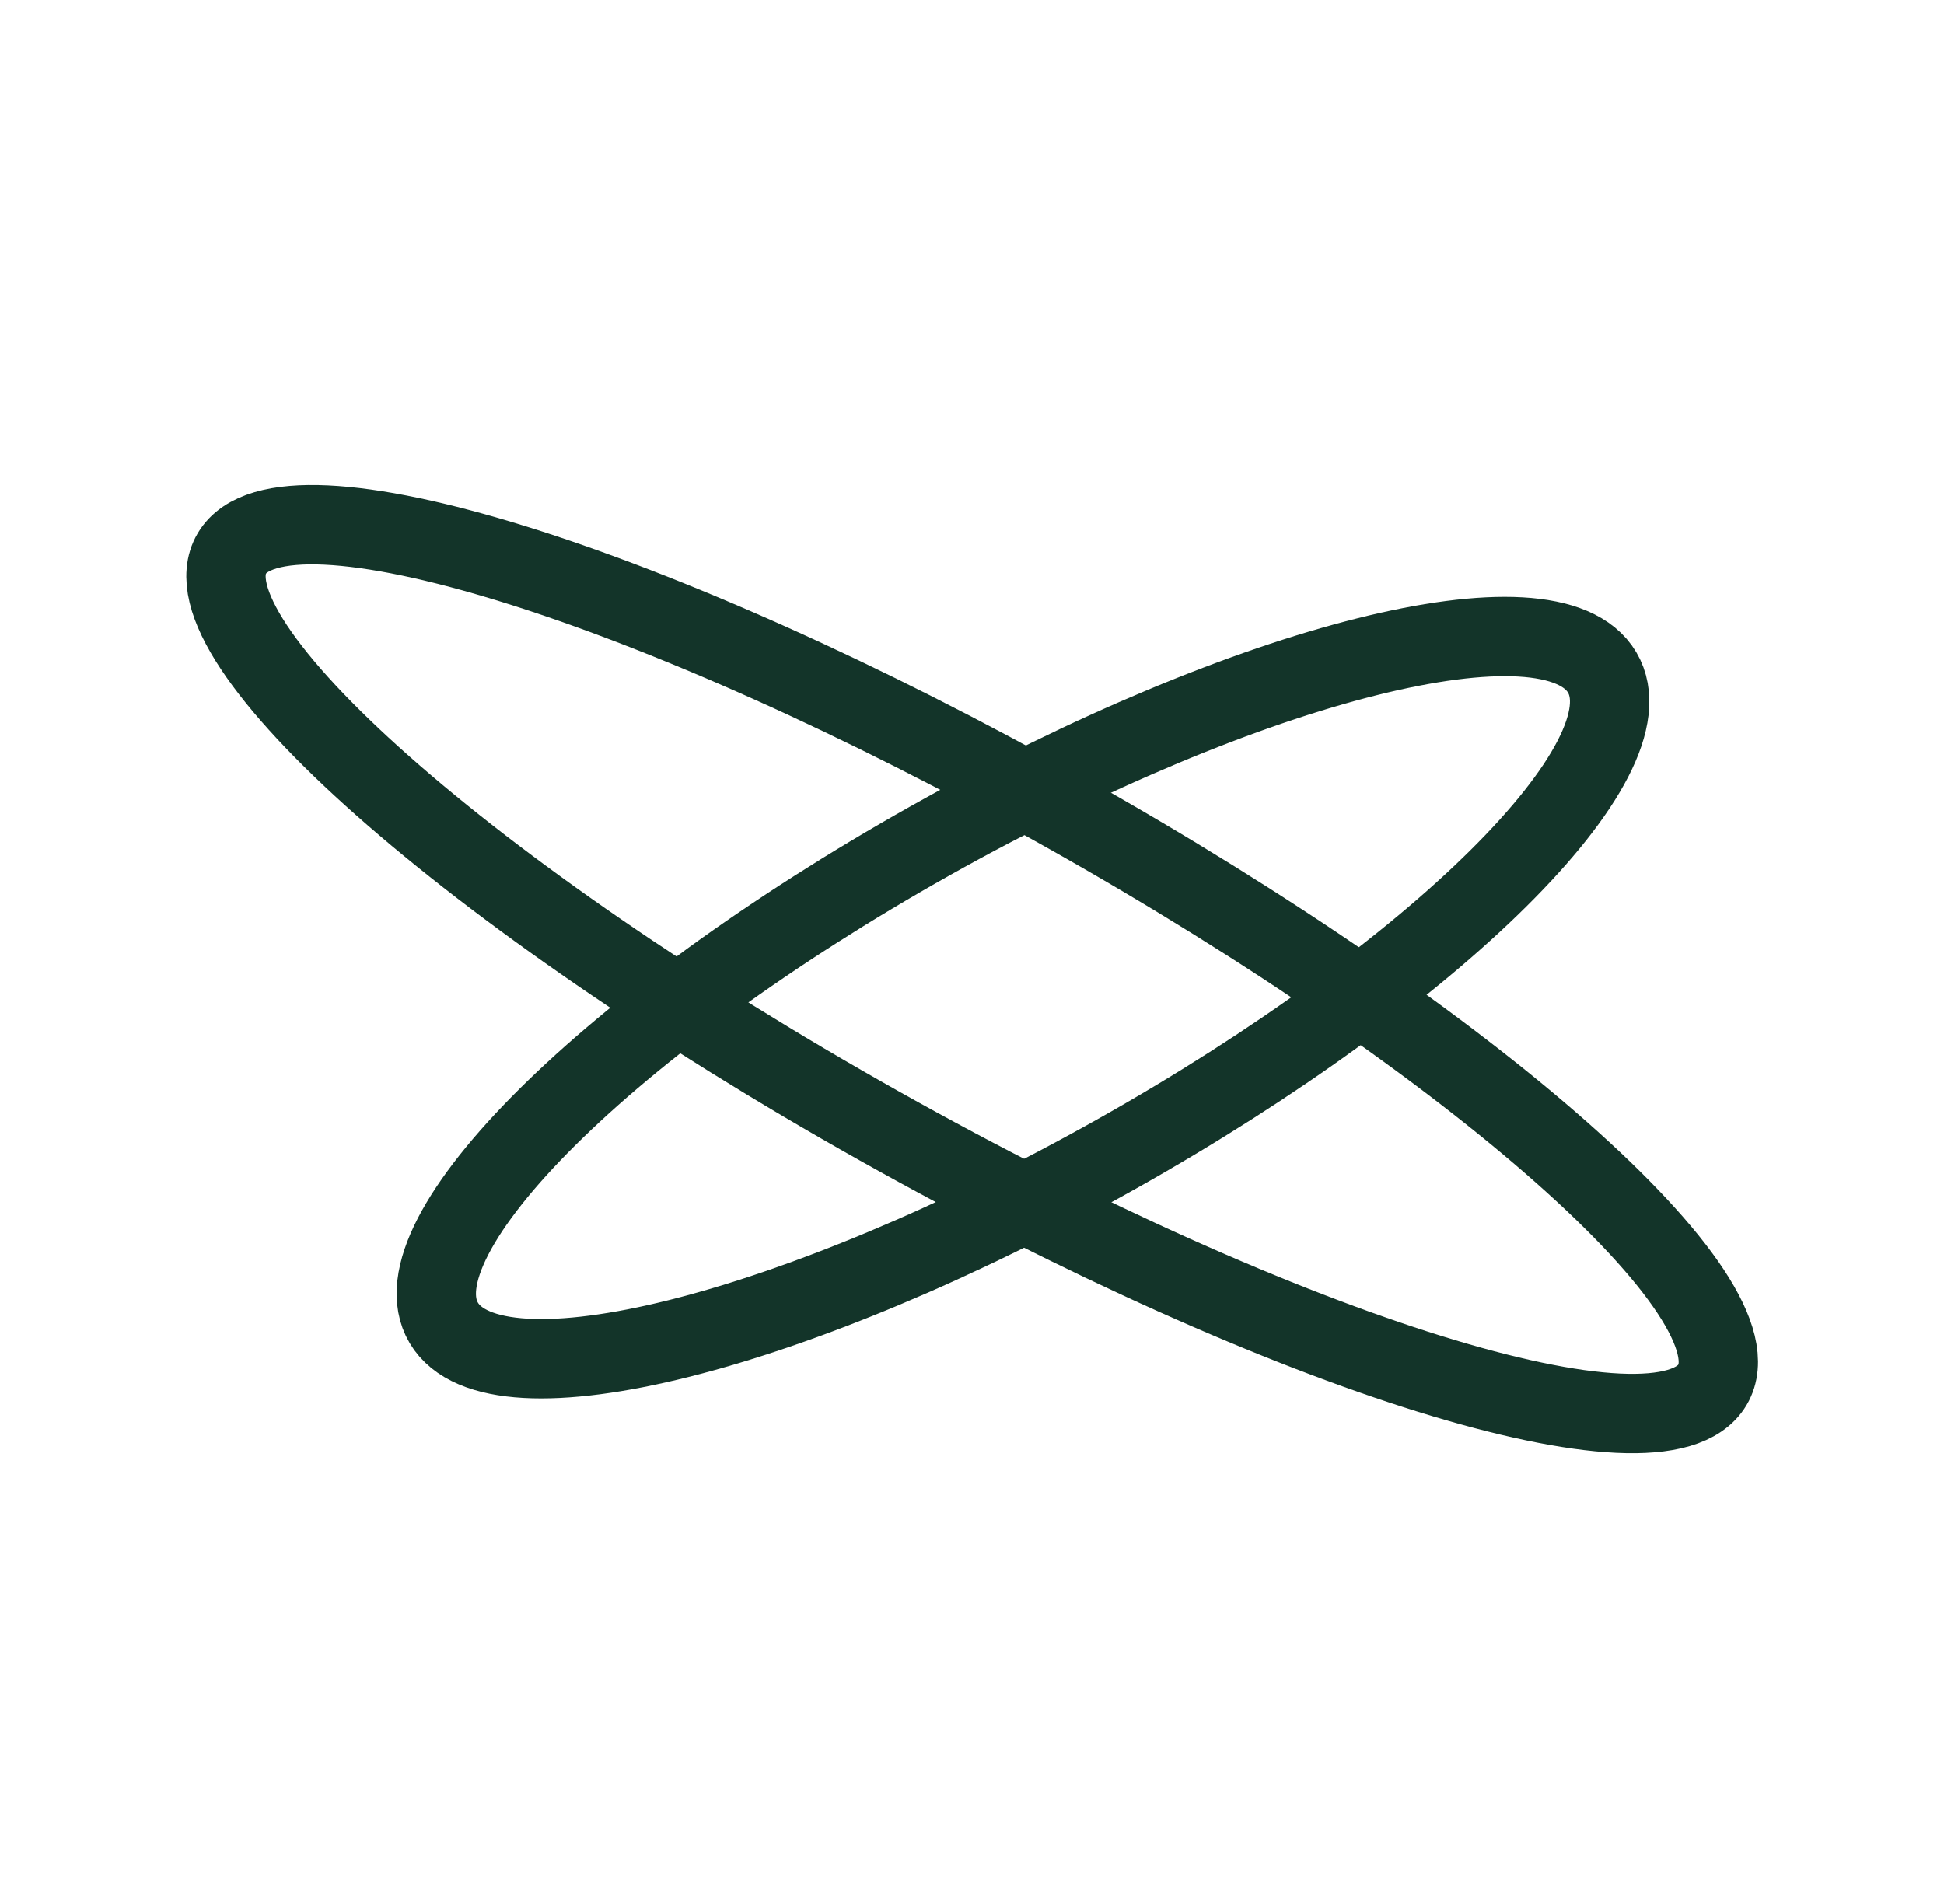<?xml version="1.0" encoding="UTF-8"?> <svg xmlns="http://www.w3.org/2000/svg" width="49" height="48" viewBox="0 0 49 48" fill="none"><path d="M43.163 34.912C44.458 32.73 37.154 26.269 26.849 20.481C16.543 14.692 7.14 11.769 5.845 13.951C4.55 16.133 11.854 22.594 22.159 28.382C32.465 34.171 41.868 37.094 43.163 34.912Z" stroke="#133429" stroke-width="2" stroke-linecap="round" stroke-linejoin="round"></path><path d="M28.129 29.101C36.192 24.573 41.678 19.133 40.383 16.951C39.088 14.768 31.503 16.671 23.44 21.199C15.378 25.728 9.892 31.168 11.186 33.35C12.481 35.532 20.067 33.63 28.129 29.101Z" stroke="#133429" stroke-width="2" stroke-linecap="round" stroke-linejoin="round"></path></svg> 